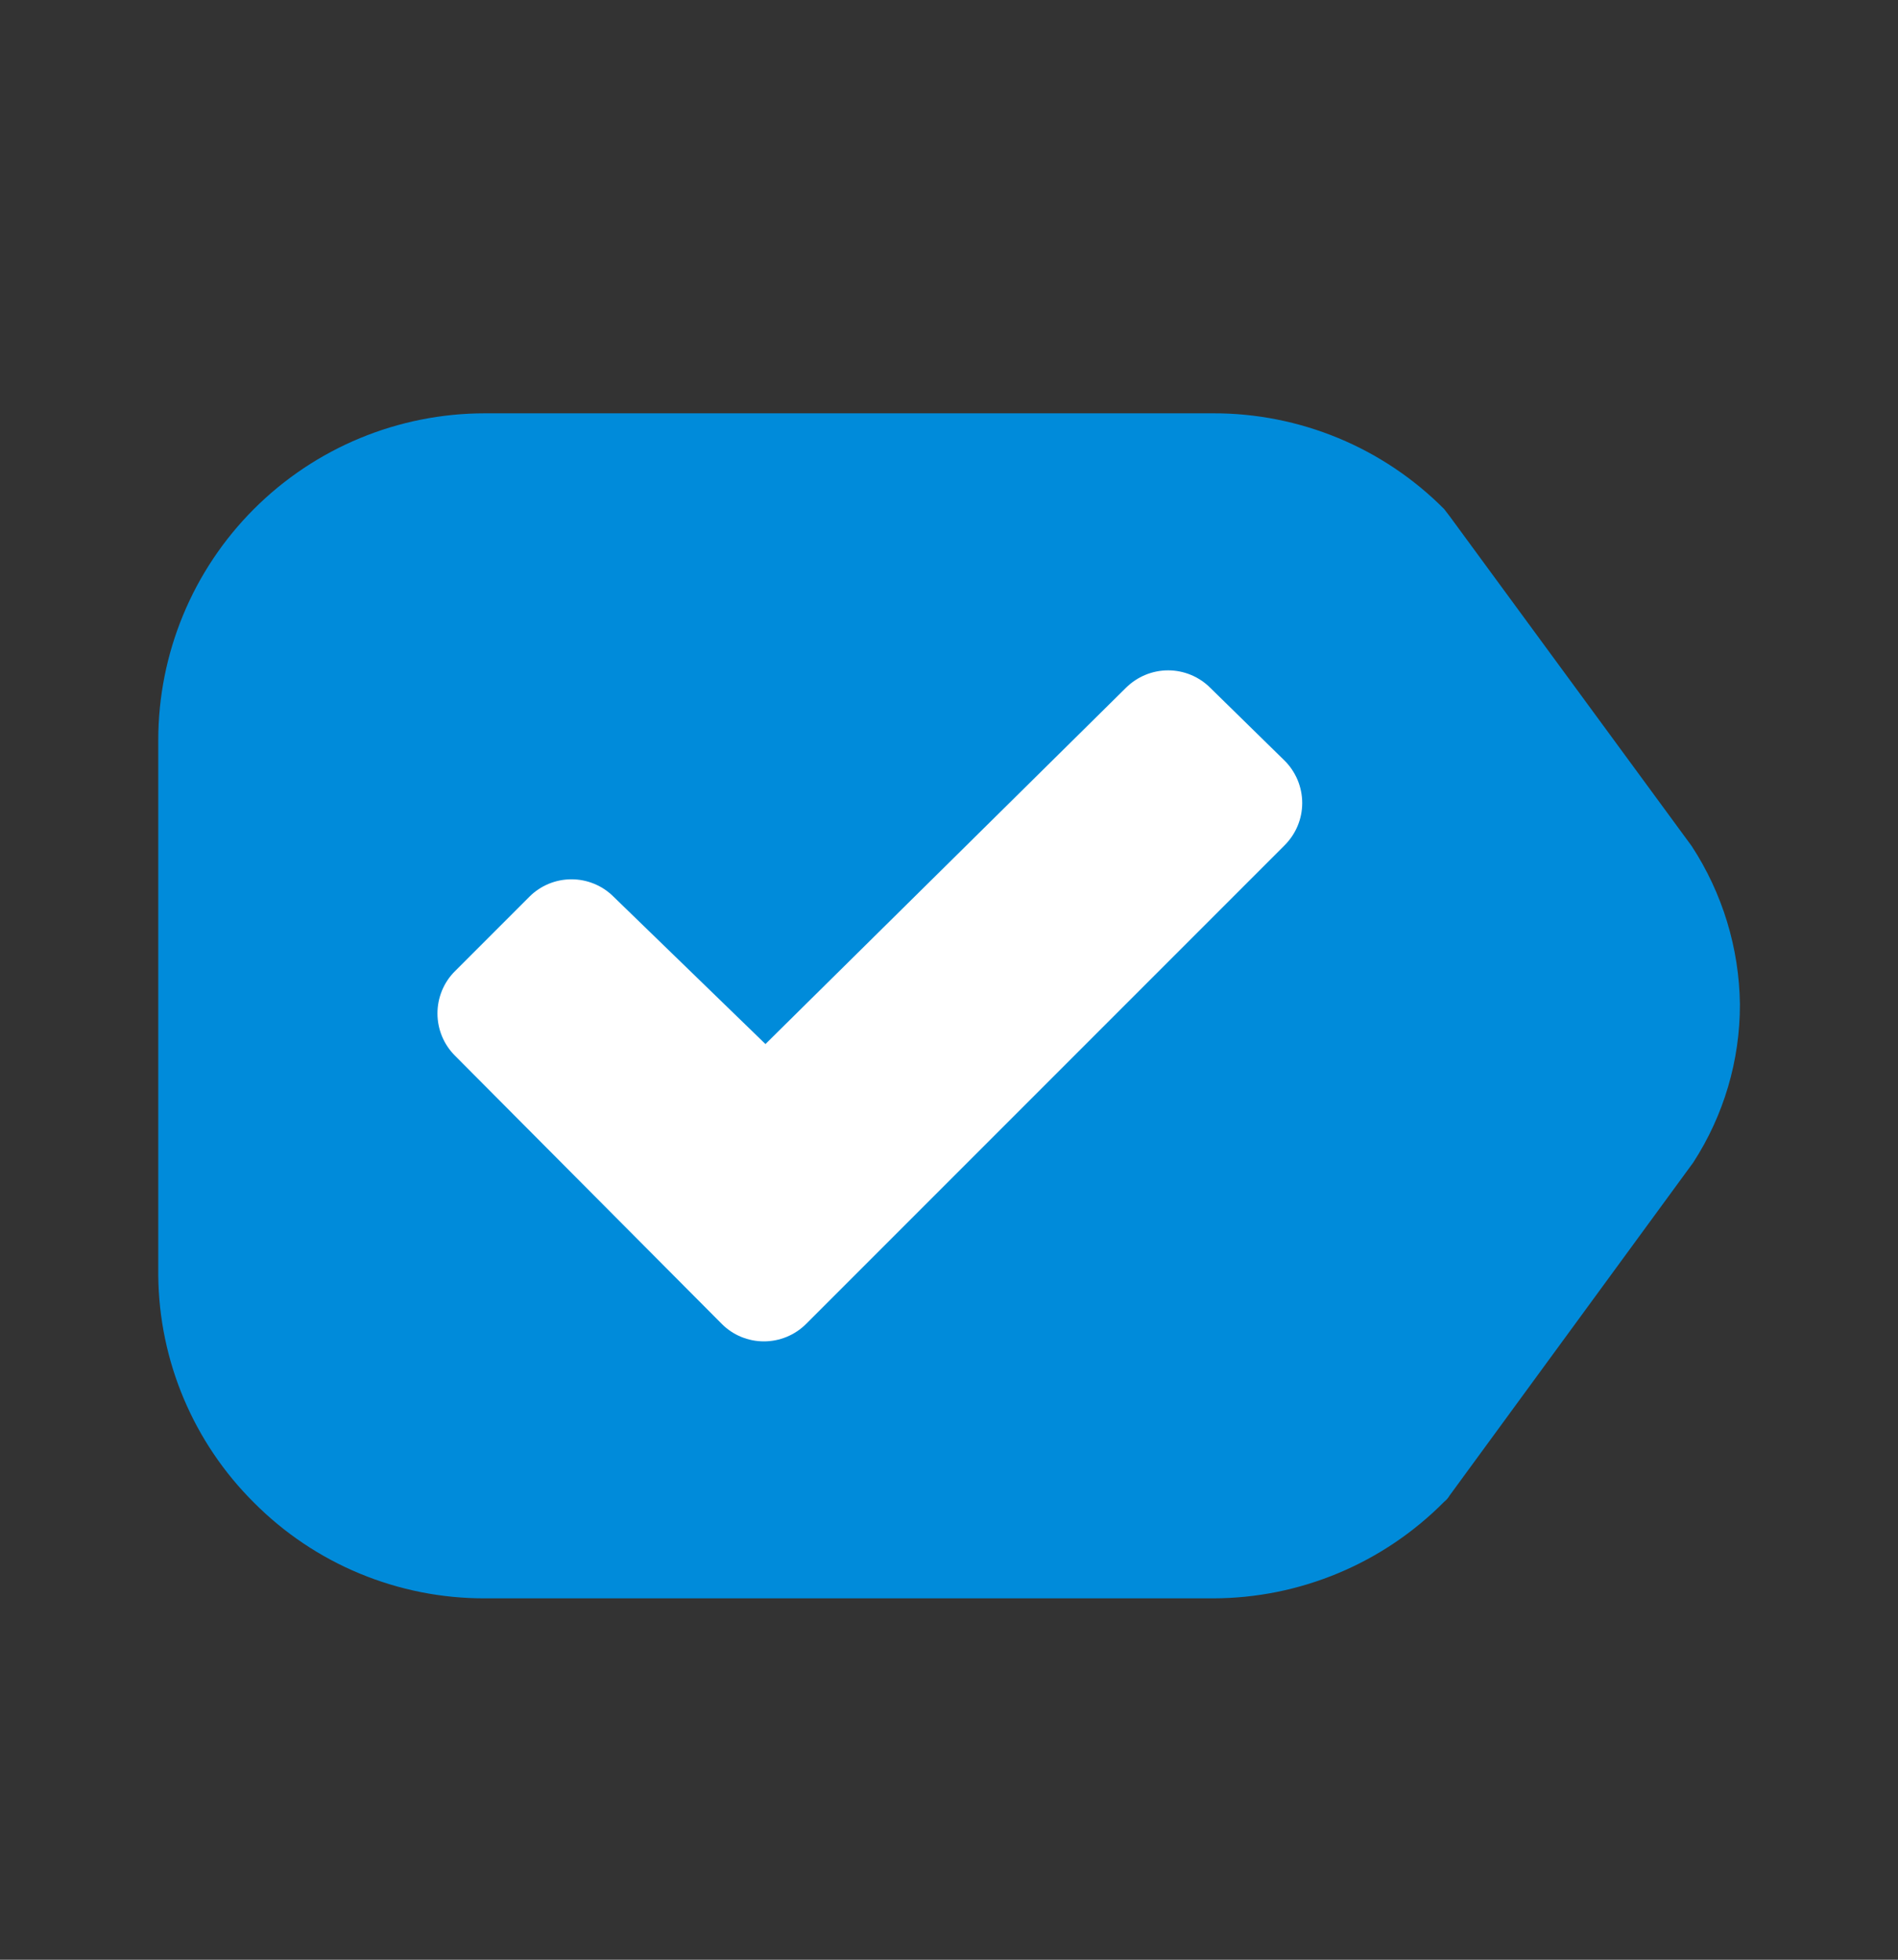 <svg width="31" height="32" viewBox="0 0 31 32" fill="none" xmlns="http://www.w3.org/2000/svg">
<rect x="0" y="0" width="31" height="32" fill="#333333" stroke="none"/>
<path d="M4.148 24.536C4.642 25.033 5.229 25.427 5.877 25.695C6.524 25.963 7.218 26.101 7.919 26.099L19.816 26.099C20.517 26.098 21.211 25.958 21.859 25.687C22.506 25.417 23.093 25.021 23.587 24.523C23.623 24.494 23.654 24.459 23.677 24.419L27.656 18.982C28.155 18.212 28.42 17.315 28.418 16.398C28.406 15.48 28.133 14.584 27.63 13.815L23.677 8.429L23.587 8.312C23.093 7.815 22.505 7.421 21.858 7.153C21.21 6.885 20.516 6.747 19.816 6.749L7.919 6.749C6.504 6.749 5.148 7.311 4.147 8.312C3.147 9.312 2.585 10.669 2.585 12.084L2.585 20.829C2.598 22.222 3.159 23.554 4.148 24.536Z" fill="#008BDA"/>
<path d="M20.981 13.803L13.166 21.618C12.983 21.801 12.735 21.903 12.477 21.903C12.219 21.903 11.971 21.801 11.789 21.618L7.429 17.236C7.247 17.053 7.145 16.806 7.145 16.548C7.145 16.29 7.247 16.042 7.429 15.86L8.647 14.642C8.829 14.46 9.076 14.358 9.334 14.358C9.591 14.358 9.839 14.46 10.021 14.642L12.502 17.048L18.391 11.23C18.574 11.049 18.821 10.946 19.079 10.946C19.337 10.946 19.584 11.049 19.766 11.23L20.981 12.42C21.072 12.51 21.144 12.618 21.194 12.737C21.243 12.855 21.269 12.983 21.269 13.111C21.269 13.24 21.244 13.367 21.194 13.486C21.145 13.604 21.072 13.712 20.981 13.803Z" fill="white"/>
</svg>
